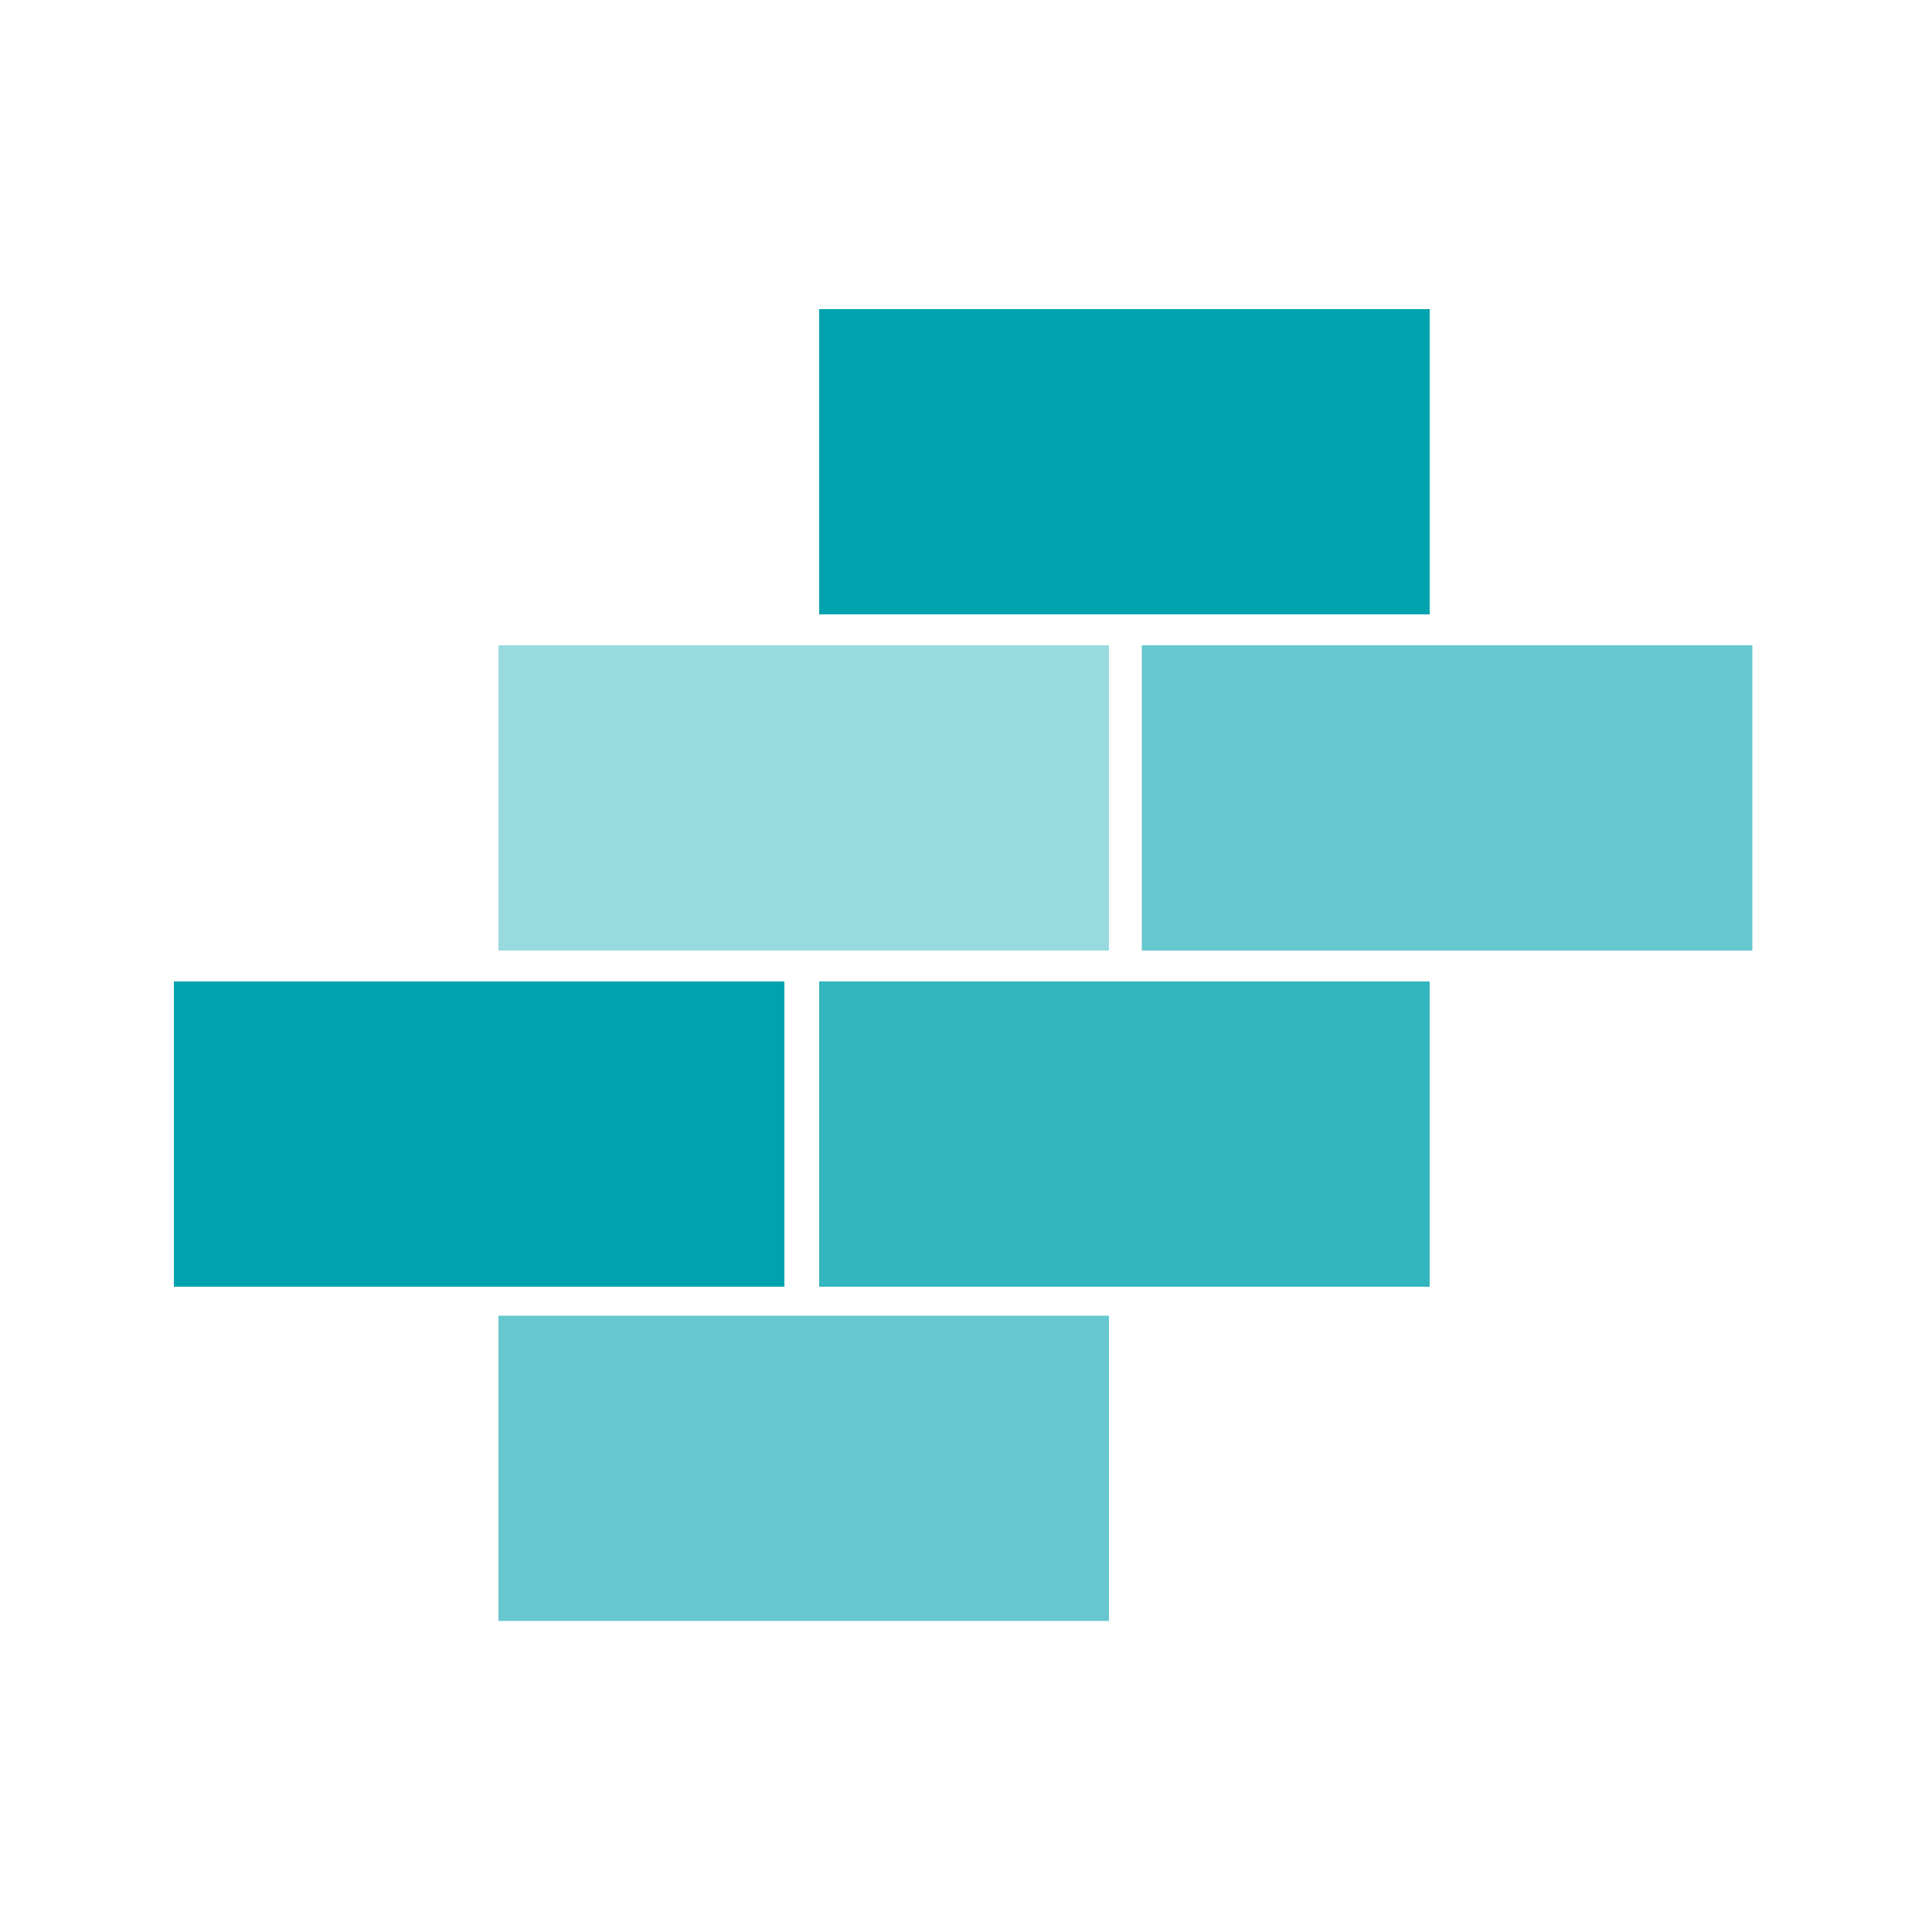 <?xml version="1.0" encoding="utf-8"?>
<!-- Generator: Adobe Illustrator 22.1.0, SVG Export Plug-In . SVG Version: 6.00 Build 0)  -->
<svg version="1.1" id="Layer_1" xmlns="http://www.w3.org/2000/svg" xmlns:xlink="http://www.w3.org/1999/xlink" x="0px" y="0px"
	 viewBox="0 0 100 100" style="enable-background:new 0 0 100 100;" xml:space="preserve">
<style type="text/css">
	.st0{fill:#33B5BD;}
	.st1{fill:#99DADE;}
	.st2{fill:#66C8CE;}
	.st3{fill:#00A3AD;}
</style>
<g>
	<rect x="42.4" y="50.8" class="st0" width="31.6" height="15.8"/>
	<rect x="25.8" y="33.4" class="st1" width="31.6" height="15.8"/>
	<rect x="25.8" y="68.1" class="st2" width="31.6" height="15.8"/>
	<rect x="59.1" y="33.4" class="st2" width="31.6" height="15.8"/>
	<rect x="9" y="50.8" class="st3" width="31.6" height="15.8"/>
	<rect x="42.4" y="16" class="st3" width="31.6" height="15.8"/>
</g>
</svg>
